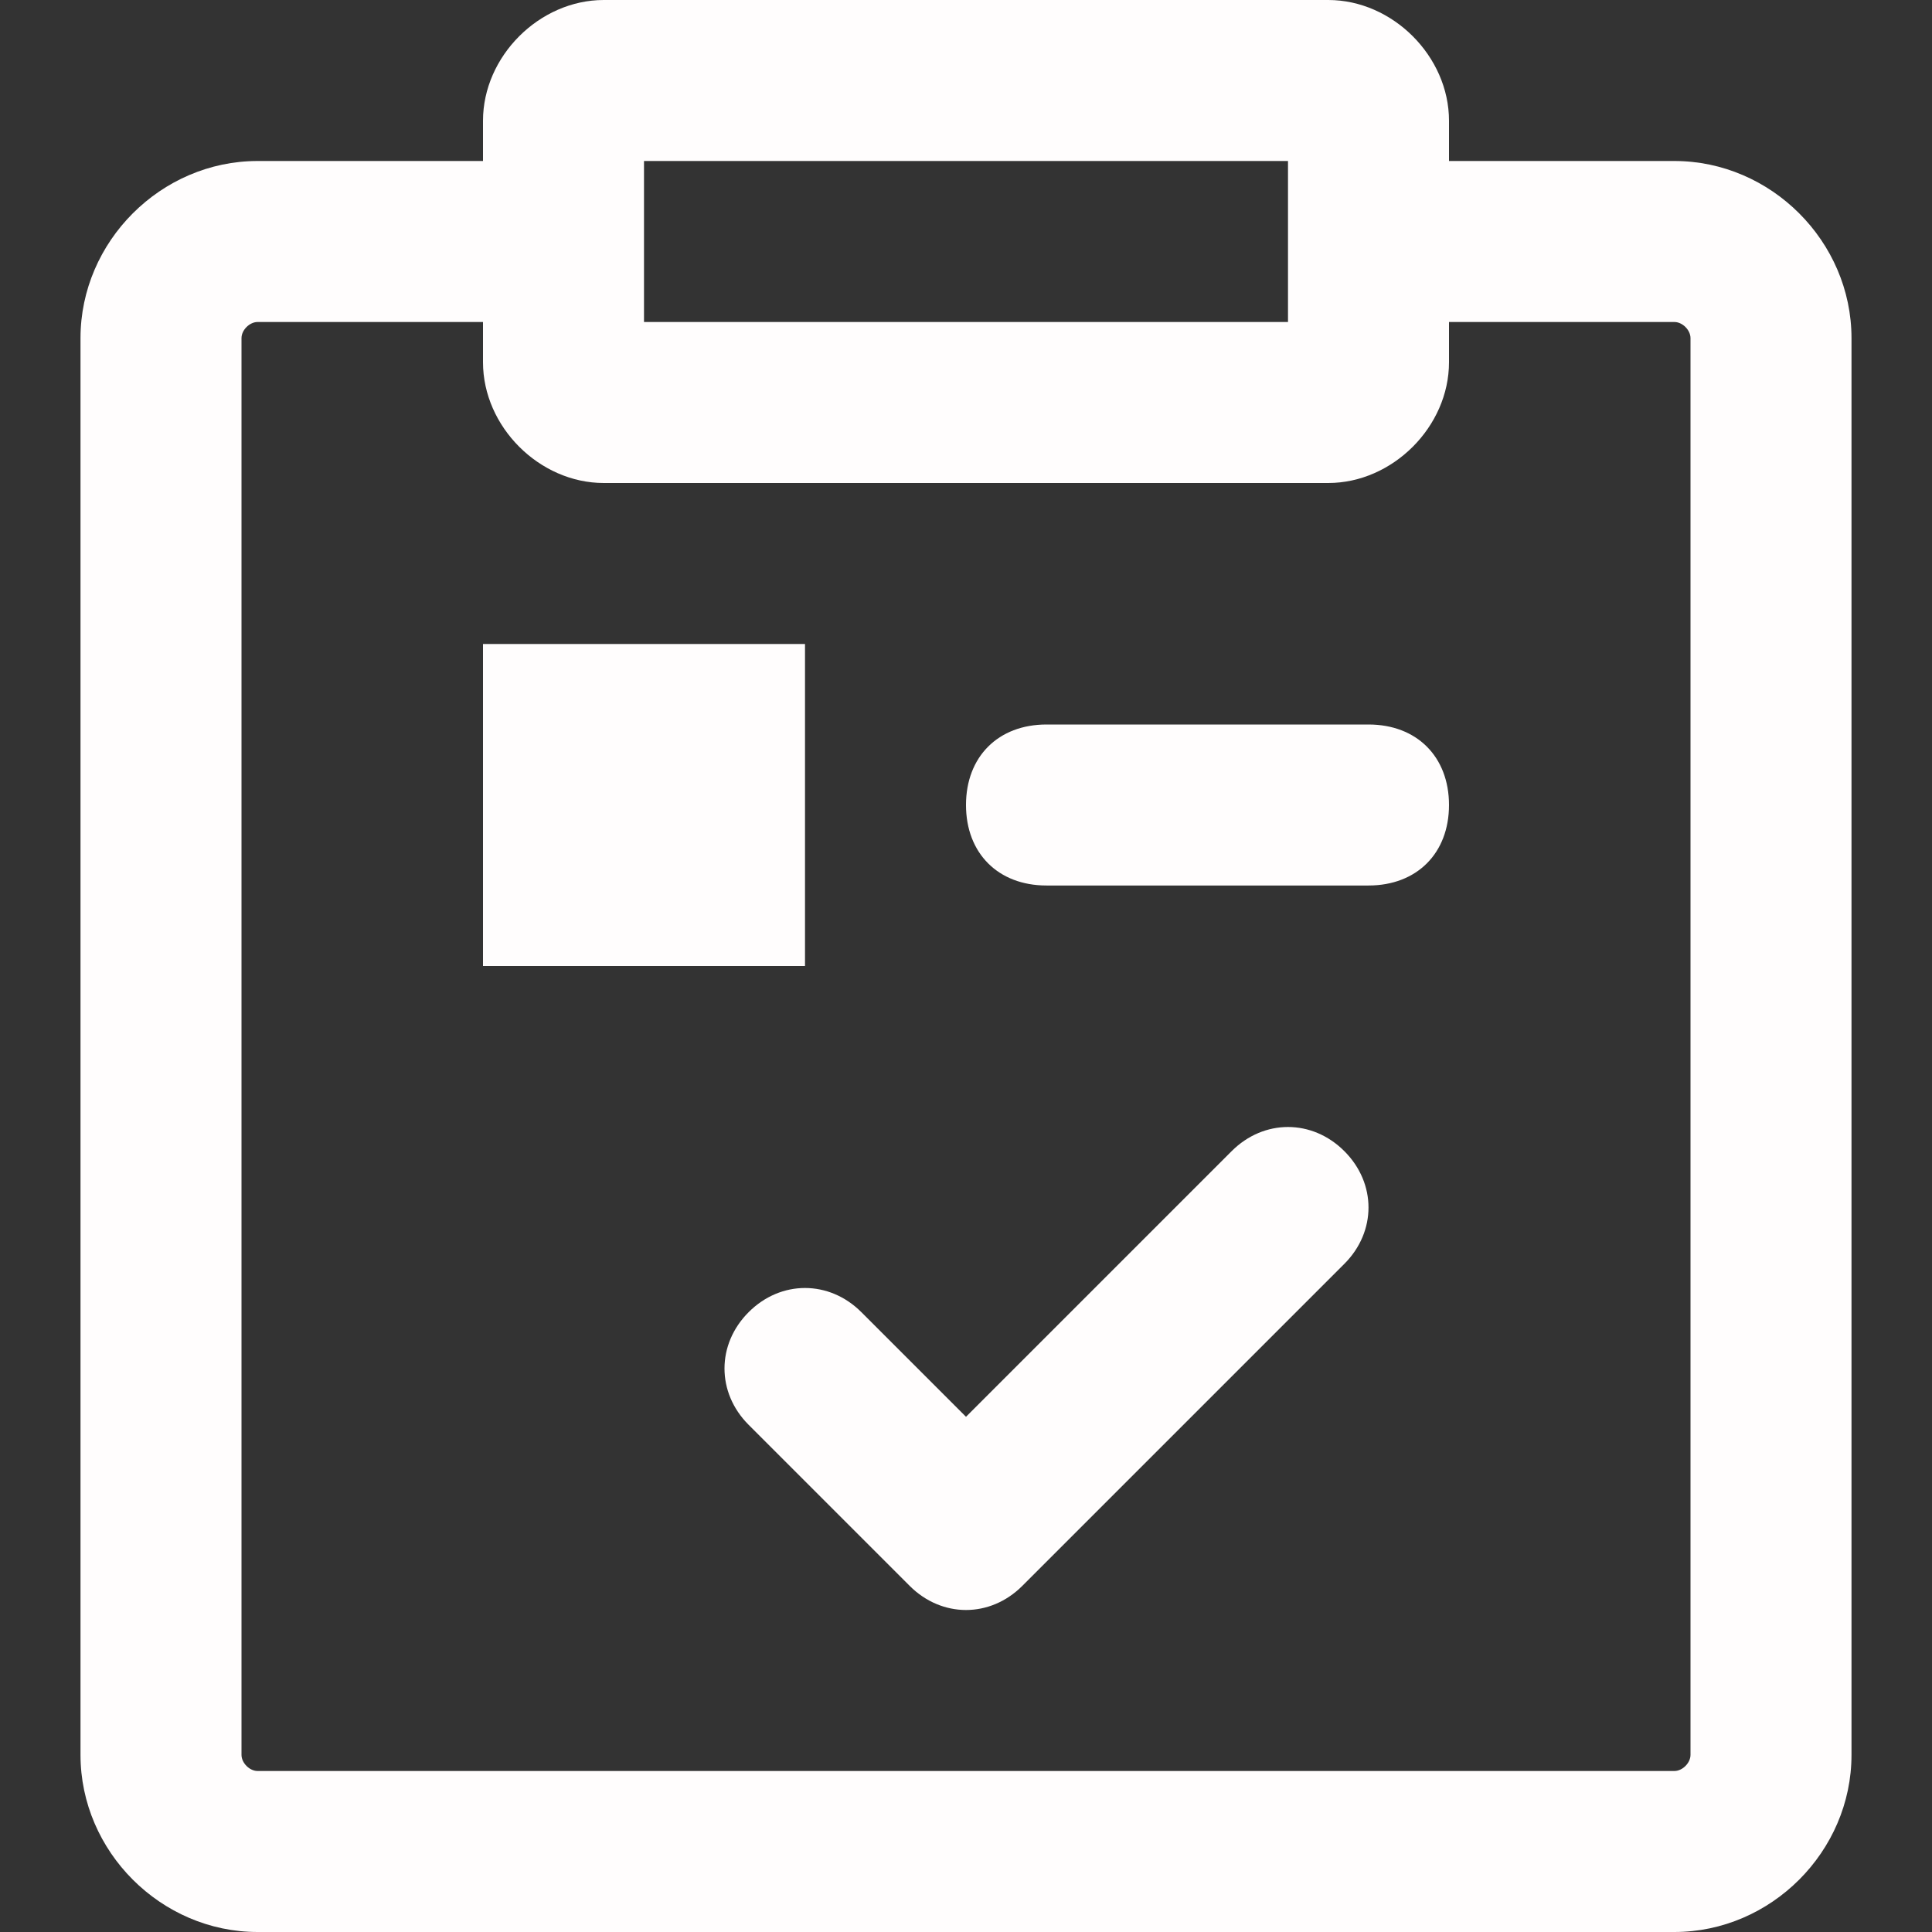 <?xml version="1.0" encoding="utf-8"?>
<!-- Generator: Adobe Illustrator 21.1.0, SVG Export Plug-In . SVG Version: 6.00 Build 0)  -->
<svg version="1.1" id="Layer_1" xmlns="http://www.w3.org/2000/svg" xmlns:xlink="http://www.w3.org/1999/xlink" x="0px" y="0px"
	 viewBox="0 0 24 24" style="enable-background:new 0 0 24 24;" xml:space="preserve">
<rect x="0" y="0" width="24" height="24" fill="#333333" stroke="none"/>
<style type="text/css">
	.st0{fill:#FFFDFD;}
</style>
<g>
	<g>
		<g>
			<path class="st0" d="M20.8,2H18V1.5C18,0.7,17.3,0,16.5,0h-9C6.7,0,6,0.7,6,1.5V2H3.2C2,2,1,3,1,4.2v17.6C1,23,2,24,3.2,24h17.6
				c1.2,0,2.2-1,2.2-2.2V4.2C23,3,22,2,20.8,2z M8,2h8v2H8V2z M21,21.8c0,0.1-0.1,0.2-0.2,0.2H3.2C3.1,22,3,21.9,3,21.8V4.2
				C3,4.1,3.1,4,3.2,4H6v0.5C6,5.3,6.7,6,7.5,6h0h9h0C17.3,6,18,5.3,18,4.5V4h2.8C20.9,4,21,4.1,21,4.2V21.8z"/>
			<rect x="6" y="8" class="st0" width="4" height="4"/>
			<path class="st0" d="M17,9h-4c-0.6,0-1,0.4-1,1c0,0.6,0.4,1,1,1h4c0.6,0,1-0.4,1-1C18,9.4,17.6,9,17,9z"/>
			<path class="st0" d="M15.3,14.3L12,17.6l-1.3-1.3c-0.4-0.4-1-0.4-1.4,0c-0.4,0.4-0.4,1,0,1.4l2,2c0.4,0.4,1,0.4,1.4,0l4-4
				c0.4-0.4,0.4-1,0-1.4C16.3,13.9,15.7,13.9,15.3,14.3z"/>
		</g>
	</g>
</g>
</svg>
